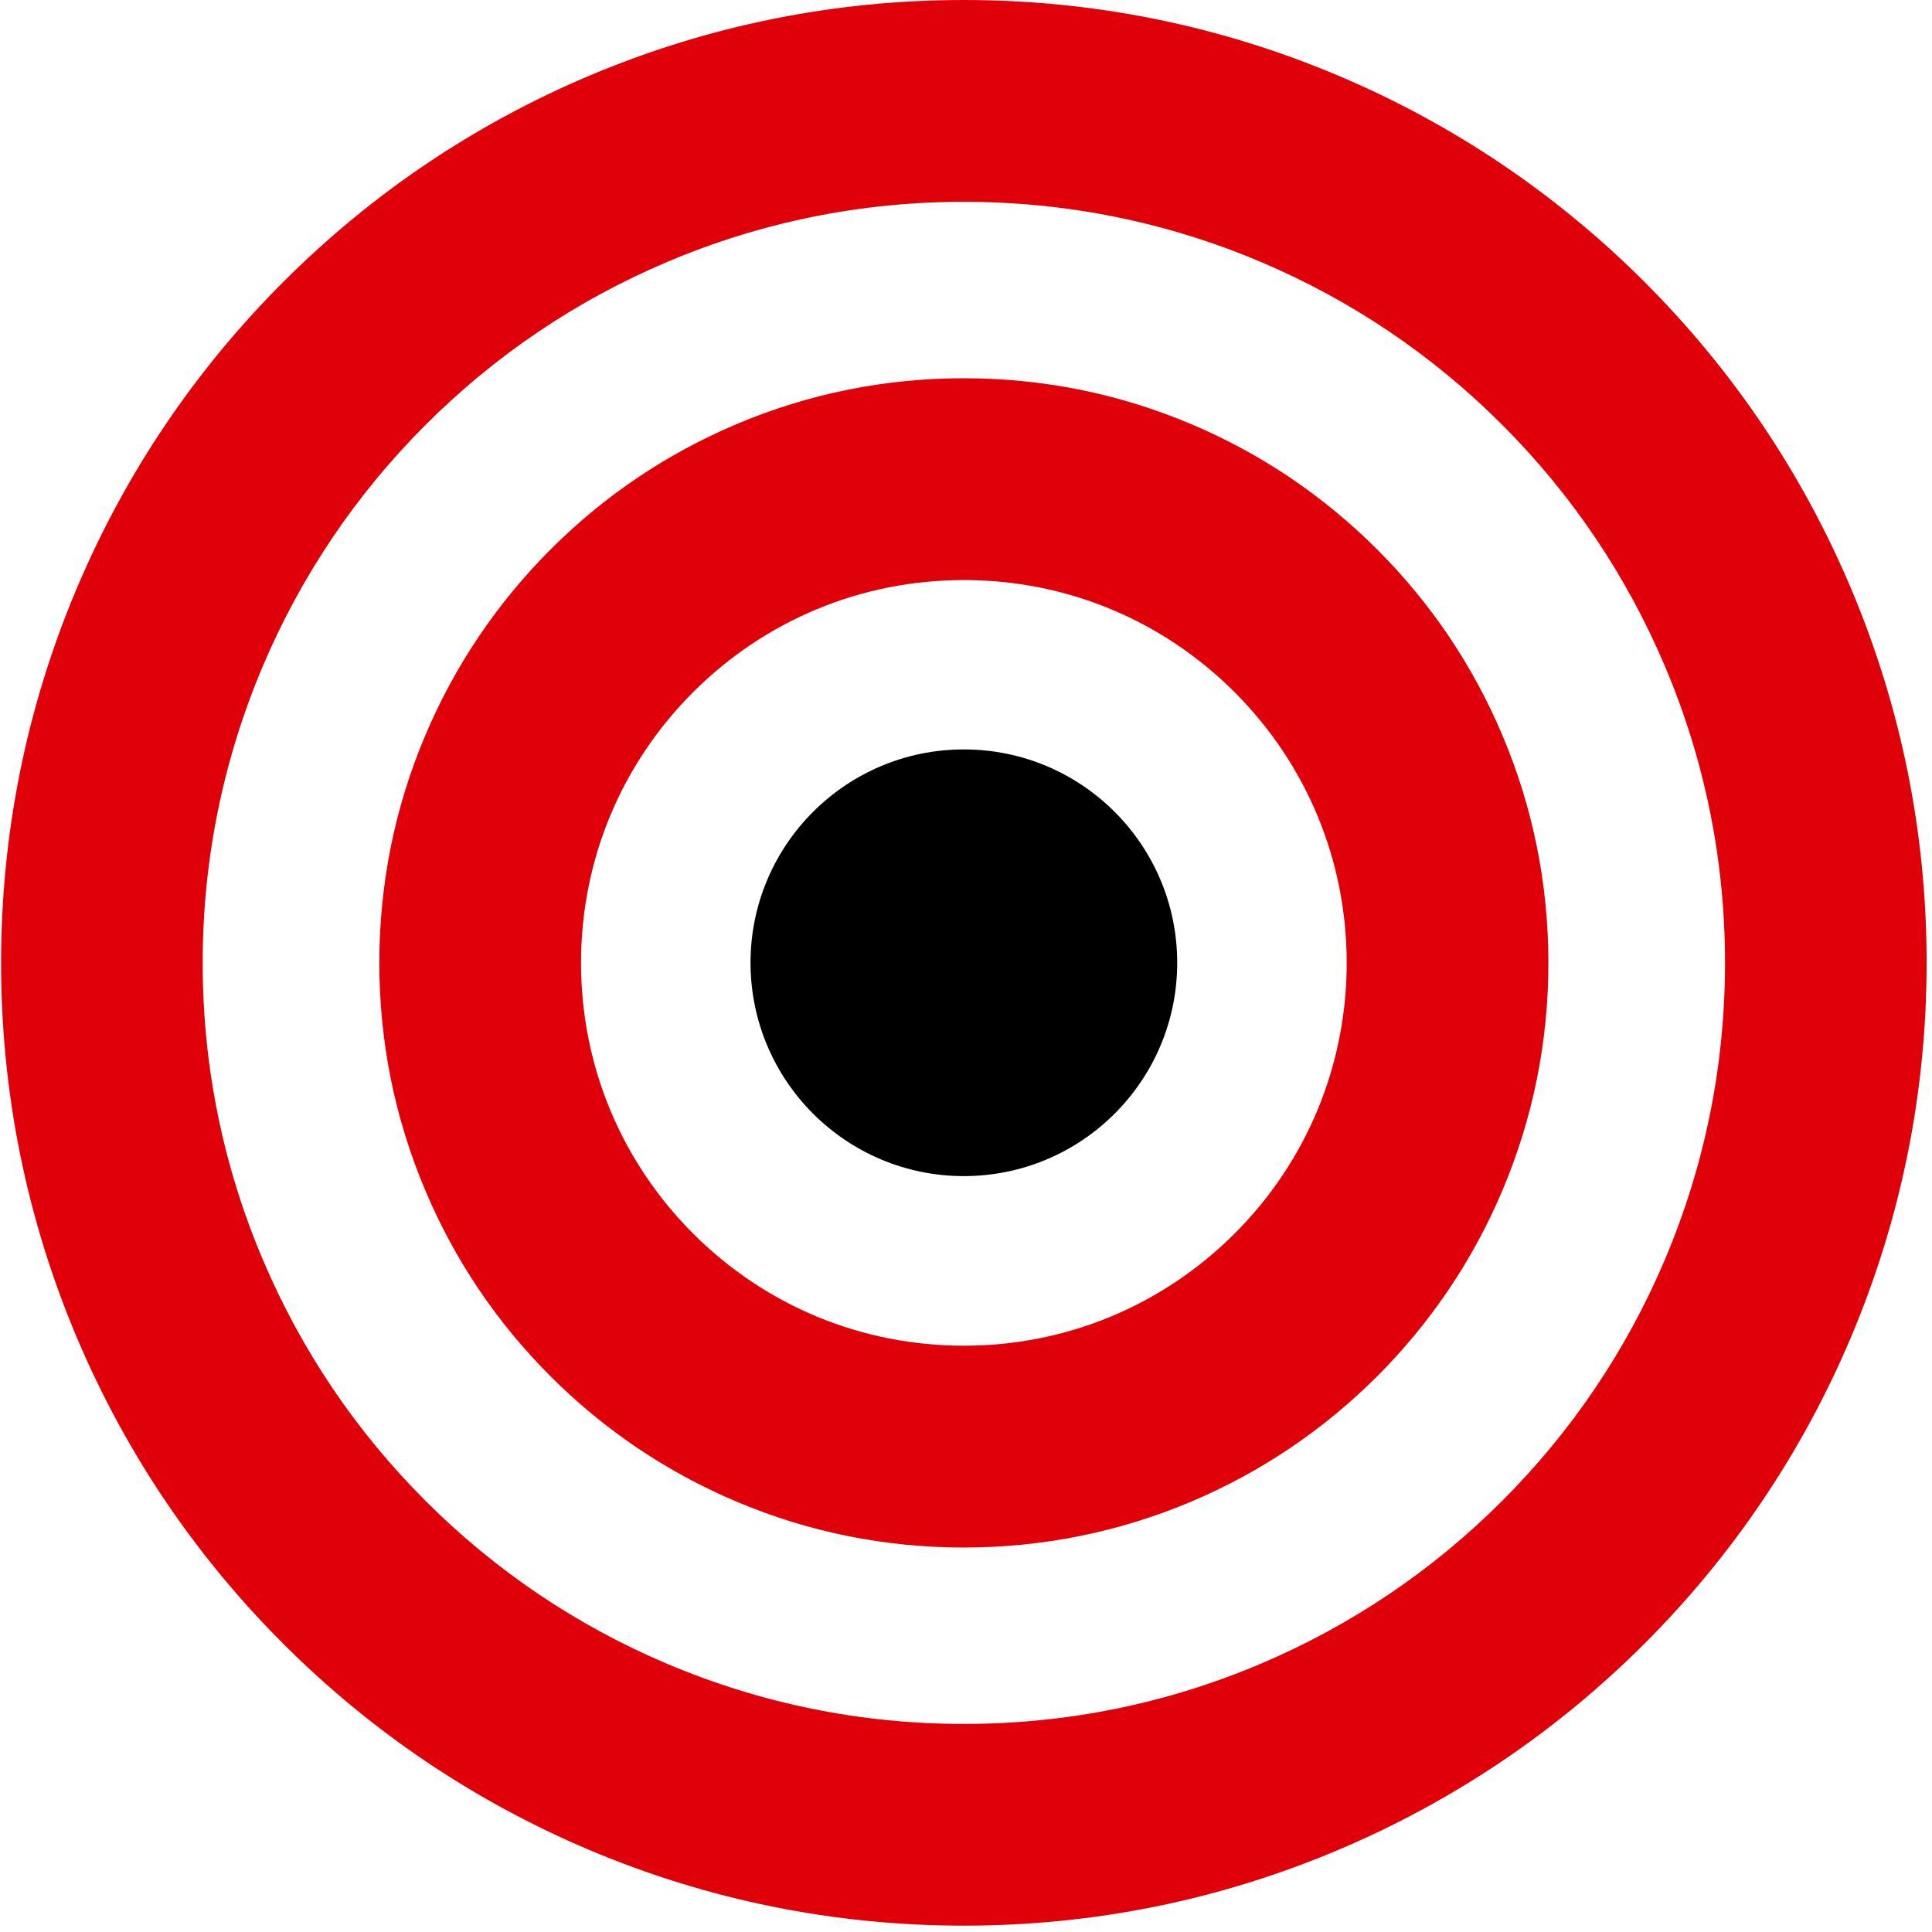 <svg width="128" height="128" viewBox="0 0 128 128" fill="none" xmlns="http://www.w3.org/2000/svg">
<mask id="mask0_2003_5" style="mask-type:luminance" maskUnits="userSpaceOnUse" x="0" y="0" width="128" height="128">
<path d="M127.652 0H0.072V127.579H127.652V0Z" fill="white"/>
</mask>
<g mask="url(#mask0_2003_5)">
<path d="M63.858 77.92C71.663 77.92 77.993 71.59 77.993 63.786C77.993 55.981 71.663 49.651 63.858 49.651C56.054 49.651 49.724 55.981 49.724 63.786C49.731 71.598 56.054 77.92 63.858 77.92Z" fill="black"/>
</g>
<path d="M63.858 13.371C57.062 13.371 50.458 14.705 44.224 17.344C38.221 19.886 32.825 23.518 28.2 28.143C23.575 32.768 19.943 38.156 17.401 44.16C14.77 50.385 13.428 56.989 13.428 63.793C13.428 70.59 14.762 77.194 17.401 83.427C19.943 89.431 23.575 94.826 28.2 99.444C32.825 104.069 38.213 107.701 44.224 110.243C50.45 112.874 57.054 114.216 63.858 114.216C70.655 114.216 77.259 112.882 83.492 110.243C89.496 107.701 94.891 104.069 99.516 99.444C104.141 94.819 107.773 89.431 110.315 83.427C112.946 77.201 114.288 70.597 114.288 63.793C114.288 56.997 112.954 50.393 110.315 44.16C107.773 38.156 104.141 32.76 99.516 28.135C94.891 23.51 89.503 19.878 83.492 17.336C77.266 14.705 70.655 13.371 63.858 13.371ZM63.858 127.579C55.261 127.579 46.9 125.889 39.021 122.554C31.424 119.337 24.605 114.742 18.757 108.894C12.909 103.046 8.314 96.227 5.097 88.63C1.762 80.744 0.072 72.391 0.072 63.793C0.072 55.196 1.762 46.835 5.097 38.956C8.314 31.359 12.909 24.541 18.757 18.692C24.605 12.837 31.424 8.242 39.021 5.025C46.907 1.69 55.261 0 63.858 0C72.456 0 80.816 1.69 88.695 5.025C96.292 8.242 103.111 12.837 108.959 18.685C114.807 24.533 119.402 31.352 122.619 38.949C125.954 46.835 127.644 55.188 127.644 63.786C127.644 72.384 125.954 80.737 122.619 88.623C119.402 96.22 114.807 103.039 108.959 108.887C103.111 114.735 96.292 119.33 88.695 122.547C80.816 125.889 72.456 127.579 63.858 127.579Z" fill="#E0000A"/>
<path d="M63.858 38.43C57.084 38.43 50.717 41.069 45.922 45.857C41.134 50.645 38.495 57.019 38.495 63.794C38.495 70.568 41.134 76.935 45.922 81.73C50.71 86.518 57.084 89.157 63.858 89.157C70.633 89.157 77 86.518 81.795 81.73C86.583 76.942 89.222 70.568 89.222 63.794C89.222 57.019 86.583 50.653 81.795 45.857C77.007 41.069 70.633 38.43 63.858 38.43ZM63.858 102.528C58.633 102.528 53.556 101.505 48.783 99.481C44.173 97.532 40.029 94.738 36.472 91.18C32.914 87.623 30.127 83.487 28.178 78.869C26.155 74.089 25.132 69.019 25.132 63.794C25.132 58.568 26.155 53.491 28.178 48.718C30.127 44.108 32.922 39.965 36.472 36.407C40.029 32.849 44.165 30.062 48.783 28.106C53.563 26.082 58.633 25.06 63.858 25.06C69.084 25.06 74.161 26.082 78.934 28.106C83.544 30.055 87.687 32.849 91.245 36.407C94.803 39.965 97.59 44.1 99.539 48.718C101.562 53.499 102.585 58.568 102.585 63.794C102.585 69.019 101.562 74.089 99.539 78.869C97.59 83.479 94.795 87.623 91.245 91.18C87.687 94.738 83.544 97.525 78.934 99.481C74.161 101.497 69.084 102.528 63.858 102.528Z" fill="#E0000A"/>
</svg>
